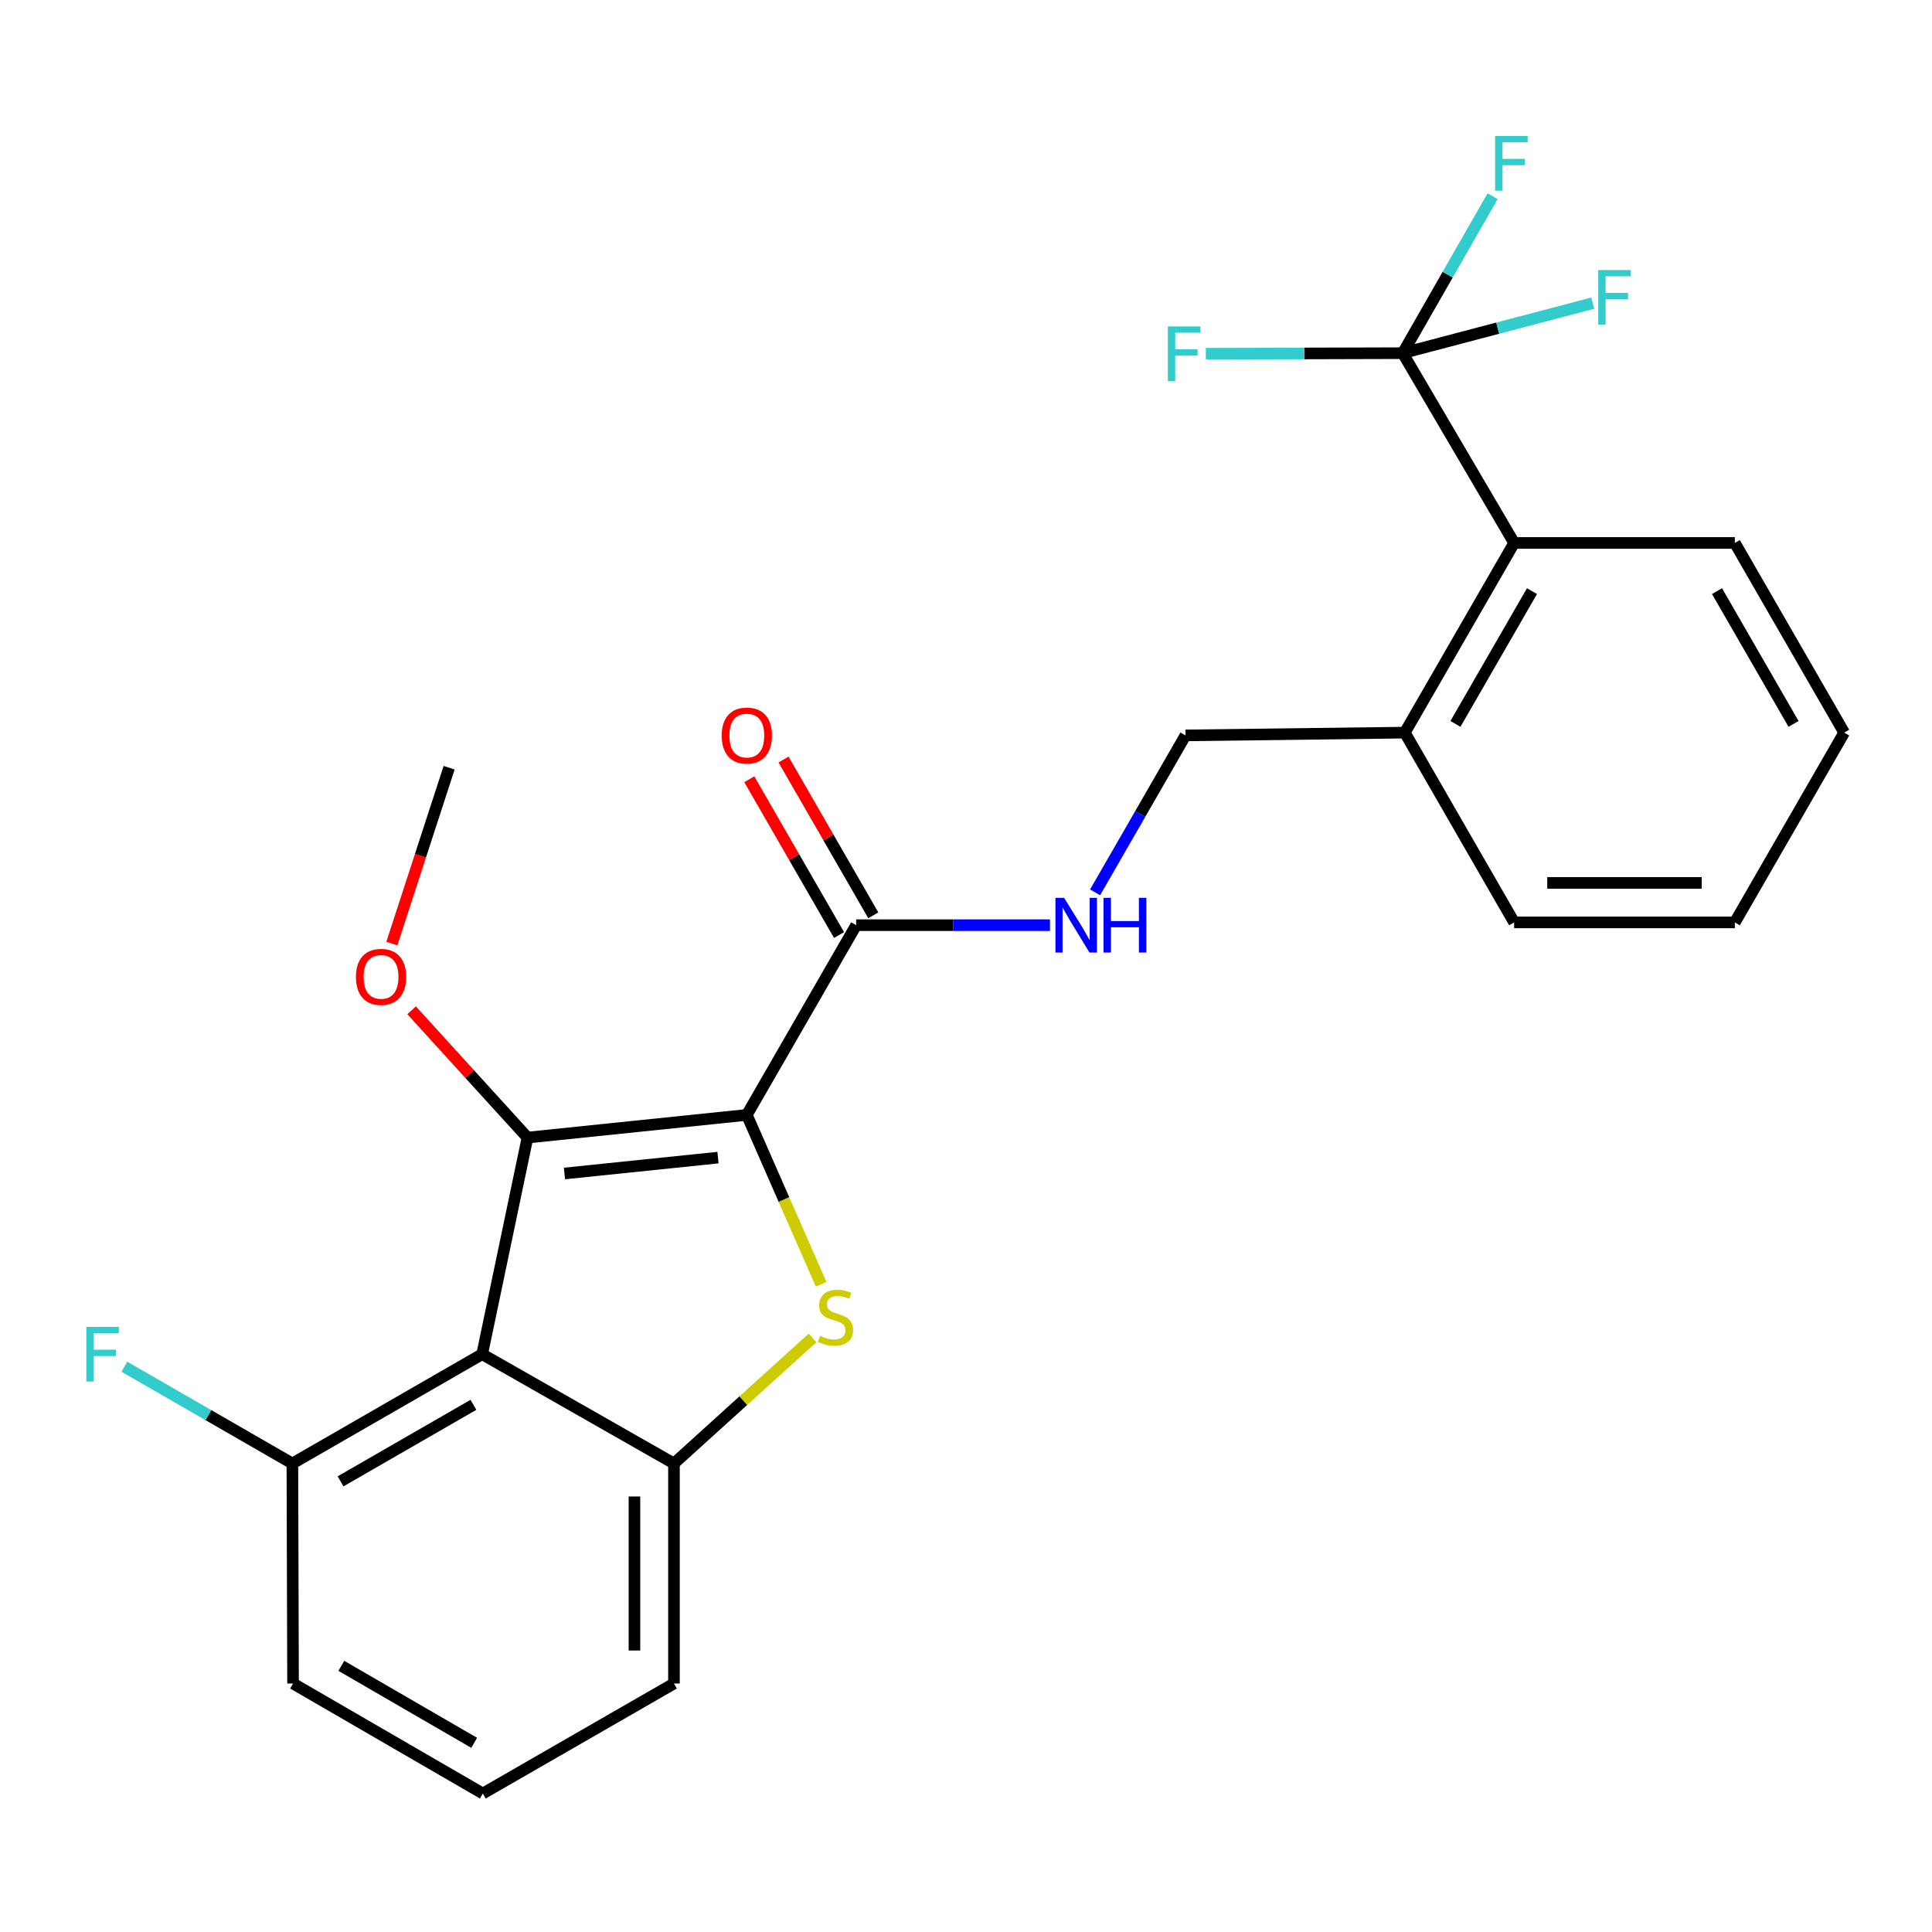 <?xml version='1.0' encoding='iso-8859-1'?>
<svg version='1.1' baseProfile='full'
              xmlns='http://www.w3.org/2000/svg'
                      xmlns:rdkit='http://www.rdkit.org/xml'
                      xmlns:xlink='http://www.w3.org/1999/xlink'
                  xml:space='preserve'
width='1000px' height='1000px' viewBox='0 0 1000 1000'>
<!-- END OF HEADER -->
<rect style='opacity:1.0;fill:#FFFFFF;stroke:none' width='1000' height='1000' x='0' y='0'> </rect>
<path class='bond-0' d='M 386.554,577.077 L 273.031,588.814' style='fill:none;fill-rule:evenodd;stroke:#000000;stroke-width:6px;stroke-linecap:butt;stroke-linejoin:miter;stroke-opacity:1' />
<path class='bond-0' d='M 371.629,599.182 L 292.163,607.398' style='fill:none;fill-rule:evenodd;stroke:#000000;stroke-width:6px;stroke-linecap:butt;stroke-linejoin:miter;stroke-opacity:1' />
<path class='bond-1' d='M 386.554,577.077 L 405.788,620.913' style='fill:none;fill-rule:evenodd;stroke:#000000;stroke-width:6px;stroke-linecap:butt;stroke-linejoin:miter;stroke-opacity:1' />
<path class='bond-1' d='M 405.788,620.913 L 425.021,664.749' style='fill:none;fill-rule:evenodd;stroke:#CCCC00;stroke-width:6px;stroke-linecap:butt;stroke-linejoin:miter;stroke-opacity:1' />
<path class='bond-4' d='M 386.554,577.077 L 443.151,478.87' style='fill:none;fill-rule:evenodd;stroke:#000000;stroke-width:6px;stroke-linecap:butt;stroke-linejoin:miter;stroke-opacity:1' />
<path class='bond-2' d='M 273.031,588.814 L 249.567,700.929' style='fill:none;fill-rule:evenodd;stroke:#000000;stroke-width:6px;stroke-linecap:butt;stroke-linejoin:miter;stroke-opacity:1' />
<path class='bond-12' d='M 273.031,588.814 L 243.038,555.868' style='fill:none;fill-rule:evenodd;stroke:#000000;stroke-width:6px;stroke-linecap:butt;stroke-linejoin:miter;stroke-opacity:1' />
<path class='bond-12' d='M 243.038,555.868 L 213.046,522.922' style='fill:none;fill-rule:evenodd;stroke:#FF0000;stroke-width:6px;stroke-linecap:butt;stroke-linejoin:miter;stroke-opacity:1' />
<path class='bond-3' d='M 420.569,692.51 L 384.705,725.006' style='fill:none;fill-rule:evenodd;stroke:#CCCC00;stroke-width:6px;stroke-linecap:butt;stroke-linejoin:miter;stroke-opacity:1' />
<path class='bond-3' d='M 384.705,725.006 L 348.842,757.503' style='fill:none;fill-rule:evenodd;stroke:#000000;stroke-width:6px;stroke-linecap:butt;stroke-linejoin:miter;stroke-opacity:1' />
<path class='bond-8' d='M 249.567,700.929 L 151.338,757.503' style='fill:none;fill-rule:evenodd;stroke:#000000;stroke-width:6px;stroke-linecap:butt;stroke-linejoin:miter;stroke-opacity:1' />
<path class='bond-8' d='M 245.04,727.138 L 176.28,766.74' style='fill:none;fill-rule:evenodd;stroke:#000000;stroke-width:6px;stroke-linecap:butt;stroke-linejoin:miter;stroke-opacity:1' />
<path class='bond-25' d='M 249.567,700.929 L 348.842,757.503' style='fill:none;fill-rule:evenodd;stroke:#000000;stroke-width:6px;stroke-linecap:butt;stroke-linejoin:miter;stroke-opacity:1' />
<path class='bond-17' d='M 348.842,757.503 L 348.842,871.39' style='fill:none;fill-rule:evenodd;stroke:#000000;stroke-width:6px;stroke-linecap:butt;stroke-linejoin:miter;stroke-opacity:1' />
<path class='bond-17' d='M 328.389,774.586 L 328.389,854.307' style='fill:none;fill-rule:evenodd;stroke:#000000;stroke-width:6px;stroke-linecap:butt;stroke-linejoin:miter;stroke-opacity:1' />
<path class='bond-7' d='M 443.151,478.87 L 493.301,478.87' style='fill:none;fill-rule:evenodd;stroke:#000000;stroke-width:6px;stroke-linecap:butt;stroke-linejoin:miter;stroke-opacity:1' />
<path class='bond-7' d='M 493.301,478.87 L 543.451,478.87' style='fill:none;fill-rule:evenodd;stroke:#0000FF;stroke-width:6px;stroke-linecap:butt;stroke-linejoin:miter;stroke-opacity:1' />
<path class='bond-10' d='M 452.012,473.765 L 428.782,433.447' style='fill:none;fill-rule:evenodd;stroke:#000000;stroke-width:6px;stroke-linecap:butt;stroke-linejoin:miter;stroke-opacity:1' />
<path class='bond-10' d='M 428.782,433.447 L 405.552,393.13' style='fill:none;fill-rule:evenodd;stroke:#FF0000;stroke-width:6px;stroke-linecap:butt;stroke-linejoin:miter;stroke-opacity:1' />
<path class='bond-10' d='M 434.29,483.976 L 411.06,443.658' style='fill:none;fill-rule:evenodd;stroke:#000000;stroke-width:6px;stroke-linecap:butt;stroke-linejoin:miter;stroke-opacity:1' />
<path class='bond-10' d='M 411.06,443.658 L 387.831,403.341' style='fill:none;fill-rule:evenodd;stroke:#FF0000;stroke-width:6px;stroke-linecap:butt;stroke-linejoin:miter;stroke-opacity:1' />
<path class='bond-5' d='M 726.056,182.796 L 783.721,281.026' style='fill:none;fill-rule:evenodd;stroke:#000000;stroke-width:6px;stroke-linecap:butt;stroke-linejoin:miter;stroke-opacity:1' />
<path class='bond-13' d='M 726.056,182.796 L 775.236,169.847' style='fill:none;fill-rule:evenodd;stroke:#000000;stroke-width:6px;stroke-linecap:butt;stroke-linejoin:miter;stroke-opacity:1' />
<path class='bond-13' d='M 775.236,169.847 L 824.417,156.898' style='fill:none;fill-rule:evenodd;stroke:#33CCCC;stroke-width:6px;stroke-linecap:butt;stroke-linejoin:miter;stroke-opacity:1' />
<path class='bond-14' d='M 726.056,182.796 L 749.31,142.171' style='fill:none;fill-rule:evenodd;stroke:#000000;stroke-width:6px;stroke-linecap:butt;stroke-linejoin:miter;stroke-opacity:1' />
<path class='bond-14' d='M 749.31,142.171 L 772.564,101.546' style='fill:none;fill-rule:evenodd;stroke:#33CCCC;stroke-width:6px;stroke-linecap:butt;stroke-linejoin:miter;stroke-opacity:1' />
<path class='bond-15' d='M 726.056,182.796 L 675.101,182.94' style='fill:none;fill-rule:evenodd;stroke:#000000;stroke-width:6px;stroke-linecap:butt;stroke-linejoin:miter;stroke-opacity:1' />
<path class='bond-15' d='M 675.101,182.94 L 624.145,183.083' style='fill:none;fill-rule:evenodd;stroke:#33CCCC;stroke-width:6px;stroke-linecap:butt;stroke-linejoin:miter;stroke-opacity:1' />
<path class='bond-6' d='M 783.721,281.026 L 727.124,379.209' style='fill:none;fill-rule:evenodd;stroke:#000000;stroke-width:6px;stroke-linecap:butt;stroke-linejoin:miter;stroke-opacity:1' />
<path class='bond-6' d='M 792.951,305.967 L 753.333,374.696' style='fill:none;fill-rule:evenodd;stroke:#000000;stroke-width:6px;stroke-linecap:butt;stroke-linejoin:miter;stroke-opacity:1' />
<path class='bond-19' d='M 783.721,281.026 L 897.949,281.026' style='fill:none;fill-rule:evenodd;stroke:#000000;stroke-width:6px;stroke-linecap:butt;stroke-linejoin:miter;stroke-opacity:1' />
<path class='bond-11' d='M 566.823,461.877 L 590.212,421.259' style='fill:none;fill-rule:evenodd;stroke:#0000FF;stroke-width:6px;stroke-linecap:butt;stroke-linejoin:miter;stroke-opacity:1' />
<path class='bond-11' d='M 590.212,421.259 L 613.601,380.641' style='fill:none;fill-rule:evenodd;stroke:#000000;stroke-width:6px;stroke-linecap:butt;stroke-linejoin:miter;stroke-opacity:1' />
<path class='bond-16' d='M 151.338,757.503 L 107.85,732.457' style='fill:none;fill-rule:evenodd;stroke:#000000;stroke-width:6px;stroke-linecap:butt;stroke-linejoin:miter;stroke-opacity:1' />
<path class='bond-16' d='M 107.85,732.457 L 64.362,707.41' style='fill:none;fill-rule:evenodd;stroke:#33CCCC;stroke-width:6px;stroke-linecap:butt;stroke-linejoin:miter;stroke-opacity:1' />
<path class='bond-20' d='M 151.338,757.503 L 151.679,871.39' style='fill:none;fill-rule:evenodd;stroke:#000000;stroke-width:6px;stroke-linecap:butt;stroke-linejoin:miter;stroke-opacity:1' />
<path class='bond-9' d='M 727.124,379.209 L 613.601,380.641' style='fill:none;fill-rule:evenodd;stroke:#000000;stroke-width:6px;stroke-linecap:butt;stroke-linejoin:miter;stroke-opacity:1' />
<path class='bond-21' d='M 727.124,379.209 L 783.721,477.439' style='fill:none;fill-rule:evenodd;stroke:#000000;stroke-width:6px;stroke-linecap:butt;stroke-linejoin:miter;stroke-opacity:1' />
<path class='bond-22' d='M 202.822,488.385 L 217.644,442.882' style='fill:none;fill-rule:evenodd;stroke:#FF0000;stroke-width:6px;stroke-linecap:butt;stroke-linejoin:miter;stroke-opacity:1' />
<path class='bond-22' d='M 217.644,442.882 L 232.466,397.378' style='fill:none;fill-rule:evenodd;stroke:#000000;stroke-width:6px;stroke-linecap:butt;stroke-linejoin:miter;stroke-opacity:1' />
<path class='bond-18' d='M 348.842,871.39 L 249.908,928.316' style='fill:none;fill-rule:evenodd;stroke:#000000;stroke-width:6px;stroke-linecap:butt;stroke-linejoin:miter;stroke-opacity:1' />
<path class='bond-26' d='M 249.908,928.316 L 151.679,871.39' style='fill:none;fill-rule:evenodd;stroke:#000000;stroke-width:6px;stroke-linecap:butt;stroke-linejoin:miter;stroke-opacity:1' />
<path class='bond-26' d='M 245.429,902.081 L 176.668,862.233' style='fill:none;fill-rule:evenodd;stroke:#000000;stroke-width:6px;stroke-linecap:butt;stroke-linejoin:miter;stroke-opacity:1' />
<path class='bond-27' d='M 897.949,281.026 L 954.545,379.209' style='fill:none;fill-rule:evenodd;stroke:#000000;stroke-width:6px;stroke-linecap:butt;stroke-linejoin:miter;stroke-opacity:1' />
<path class='bond-27' d='M 888.719,305.967 L 928.336,374.696' style='fill:none;fill-rule:evenodd;stroke:#000000;stroke-width:6px;stroke-linecap:butt;stroke-linejoin:miter;stroke-opacity:1' />
<path class='bond-24' d='M 783.721,477.439 L 897.949,477.439' style='fill:none;fill-rule:evenodd;stroke:#000000;stroke-width:6px;stroke-linecap:butt;stroke-linejoin:miter;stroke-opacity:1' />
<path class='bond-24' d='M 800.855,456.986 L 880.814,456.986' style='fill:none;fill-rule:evenodd;stroke:#000000;stroke-width:6px;stroke-linecap:butt;stroke-linejoin:miter;stroke-opacity:1' />
<path class='bond-23' d='M 954.545,379.209 L 897.949,477.439' style='fill:none;fill-rule:evenodd;stroke:#000000;stroke-width:6px;stroke-linecap:butt;stroke-linejoin:miter;stroke-opacity:1' />
<path  class='atom-2' d='M 424.47 691.446
Q 424.79 691.566, 426.11 692.126
Q 427.43 692.686, 428.87 693.046
Q 430.35 693.366, 431.79 693.366
Q 434.47 693.366, 436.03 692.086
Q 437.59 690.766, 437.59 688.486
Q 437.59 686.926, 436.79 685.966
Q 436.03 685.006, 434.83 684.486
Q 433.63 683.966, 431.63 683.366
Q 429.11 682.606, 427.59 681.886
Q 426.11 681.166, 425.03 679.646
Q 423.99 678.126, 423.99 675.566
Q 423.99 672.006, 426.39 669.806
Q 428.83 667.606, 433.63 667.606
Q 436.91 667.606, 440.63 669.166
L 439.71 672.246
Q 436.31 670.846, 433.75 670.846
Q 430.99 670.846, 429.47 672.006
Q 427.95 673.126, 427.99 675.086
Q 427.99 676.606, 428.75 677.526
Q 429.55 678.446, 430.67 678.966
Q 431.83 679.486, 433.75 680.086
Q 436.31 680.886, 437.83 681.686
Q 439.35 682.486, 440.43 684.126
Q 441.55 685.726, 441.55 688.486
Q 441.55 692.406, 438.91 694.526
Q 436.31 696.606, 431.95 696.606
Q 429.43 696.606, 427.51 696.046
Q 425.63 695.526, 423.39 694.606
L 424.47 691.446
' fill='#CCCC00'/>
<path  class='atom-8' d='M 550.778 464.71
L 560.058 479.71
Q 560.978 481.19, 562.458 483.87
Q 563.938 486.55, 564.018 486.71
L 564.018 464.71
L 567.778 464.71
L 567.778 493.03
L 563.898 493.03
L 553.938 476.63
Q 552.778 474.71, 551.538 472.51
Q 550.338 470.31, 549.978 469.63
L 549.978 493.03
L 546.298 493.03
L 546.298 464.71
L 550.778 464.71
' fill='#0000FF'/>
<path  class='atom-8' d='M 571.178 464.71
L 575.018 464.71
L 575.018 476.75
L 589.498 476.75
L 589.498 464.71
L 593.338 464.71
L 593.338 493.03
L 589.498 493.03
L 589.498 479.95
L 575.018 479.95
L 575.018 493.03
L 571.178 493.03
L 571.178 464.71
' fill='#0000FF'/>
<path  class='atom-11' d='M 373.554 380.721
Q 373.554 373.921, 376.914 370.121
Q 380.274 366.321, 386.554 366.321
Q 392.834 366.321, 396.194 370.121
Q 399.554 373.921, 399.554 380.721
Q 399.554 387.601, 396.154 391.521
Q 392.754 395.401, 386.554 395.401
Q 380.314 395.401, 376.914 391.521
Q 373.554 387.641, 373.554 380.721
M 386.554 392.201
Q 390.874 392.201, 393.194 389.321
Q 395.554 386.401, 395.554 380.721
Q 395.554 375.161, 393.194 372.361
Q 390.874 369.521, 386.554 369.521
Q 382.234 369.521, 379.874 372.321
Q 377.554 375.121, 377.554 380.721
Q 377.554 386.441, 379.874 389.321
Q 382.234 392.201, 386.554 392.201
' fill='#FF0000'/>
<path  class='atom-13' d='M 184.231 505.63
Q 184.231 498.83, 187.591 495.03
Q 190.951 491.23, 197.231 491.23
Q 203.511 491.23, 206.871 495.03
Q 210.231 498.83, 210.231 505.63
Q 210.231 512.51, 206.831 516.43
Q 203.431 520.31, 197.231 520.31
Q 190.991 520.31, 187.591 516.43
Q 184.231 512.55, 184.231 505.63
M 197.231 517.11
Q 201.551 517.11, 203.871 514.23
Q 206.231 511.31, 206.231 505.63
Q 206.231 500.07, 203.871 497.27
Q 201.551 494.43, 197.231 494.43
Q 192.911 494.43, 190.551 497.23
Q 188.231 500.03, 188.231 505.63
Q 188.231 511.35, 190.551 514.23
Q 192.911 517.11, 197.231 517.11
' fill='#FF0000'/>
<path  class='atom-14' d='M 827.25 139.775
L 844.09 139.775
L 844.09 143.015
L 831.05 143.015
L 831.05 151.615
L 842.65 151.615
L 842.65 154.895
L 831.05 154.895
L 831.05 168.095
L 827.25 168.095
L 827.25 139.775
' fill='#33CCCC'/>
<path  class='atom-15' d='M 773.869 70.396
L 790.709 70.396
L 790.709 73.636
L 777.669 73.636
L 777.669 82.236
L 789.269 82.236
L 789.269 85.516
L 777.669 85.516
L 777.669 98.716
L 773.869 98.716
L 773.869 70.396
' fill='#33CCCC'/>
<path  class='atom-16' d='M 604.476 168.954
L 621.316 168.954
L 621.316 172.194
L 608.276 172.194
L 608.276 180.794
L 619.876 180.794
L 619.876 184.074
L 608.276 184.074
L 608.276 197.274
L 604.476 197.274
L 604.476 168.954
' fill='#33CCCC'/>
<path  class='atom-17' d='M 44.689 686.769
L 61.529 686.769
L 61.529 690.009
L 48.489 690.009
L 48.489 698.609
L 60.089 698.609
L 60.089 701.889
L 48.489 701.889
L 48.489 715.089
L 44.689 715.089
L 44.689 686.769
' fill='#33CCCC'/>
</svg>

